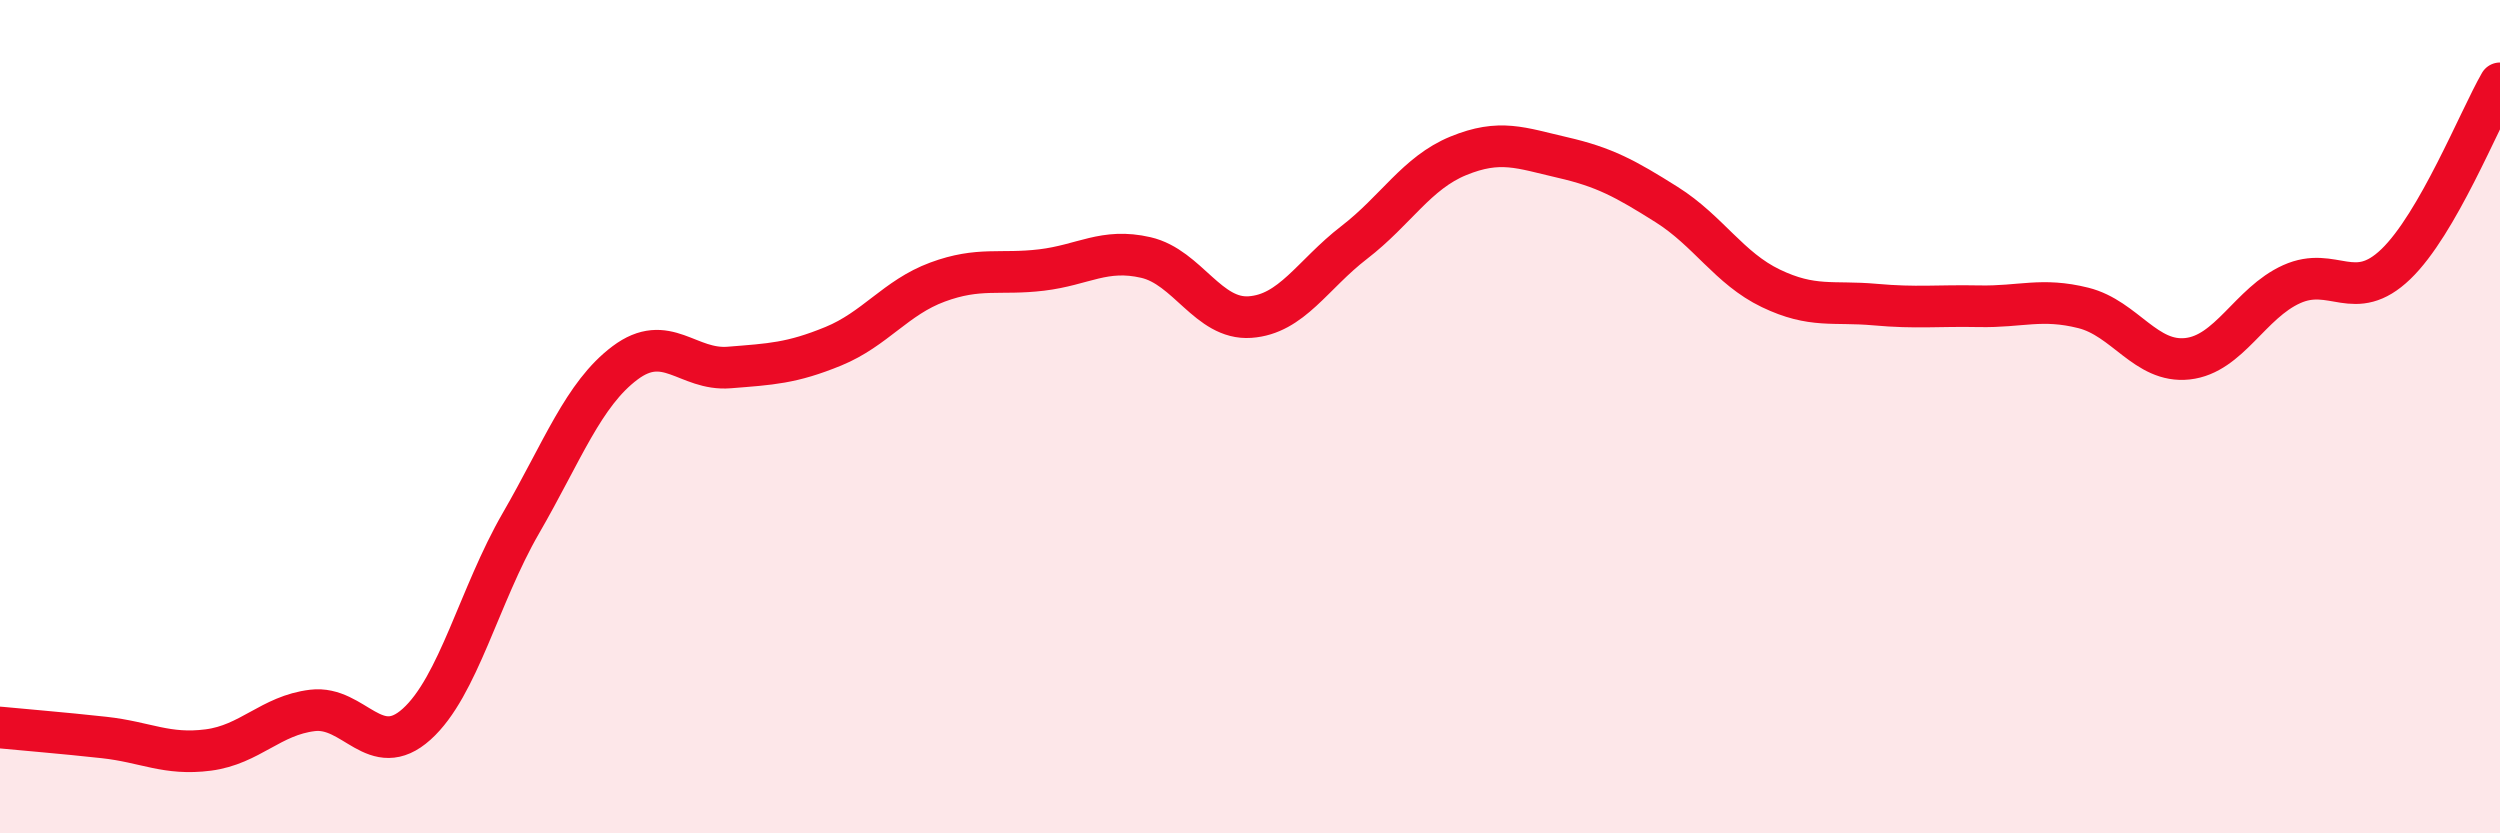 
    <svg width="60" height="20" viewBox="0 0 60 20" xmlns="http://www.w3.org/2000/svg">
      <path
        d="M 0,17.46 C 0.5,17.51 1.5,17.59 2.5,17.7 C 3.5,17.81 4,18.13 5,18 C 6,17.87 6.5,17.17 7.5,17.05 C 8.5,16.93 9,18.28 10,17.38 C 11,16.48 11.5,14.29 12.5,12.56 C 13.5,10.83 14,9.46 15,8.71 C 16,7.96 16.5,8.9 17.5,8.82 C 18.5,8.74 19,8.72 20,8.31 C 21,7.9 21.5,7.14 22.5,6.77 C 23.5,6.4 24,6.6 25,6.48 C 26,6.36 26.5,5.95 27.5,6.18 C 28.5,6.41 29,7.68 30,7.61 C 31,7.54 31.5,6.59 32.5,5.82 C 33.5,5.05 34,4.15 35,3.74 C 36,3.33 36.5,3.55 37.5,3.78 C 38.5,4.01 39,4.28 40,4.91 C 41,5.54 41.5,6.44 42.5,6.92 C 43.5,7.4 44,7.22 45,7.31 C 46,7.4 46.5,7.33 47.5,7.35 C 48.5,7.37 49,7.14 50,7.39 C 51,7.64 51.5,8.72 52.5,8.61 C 53.5,8.5 54,7.27 55,6.82 C 56,6.37 56.5,7.3 57.5,6.34 C 58.5,5.38 59.5,2.87 60,2L60 20L0 20Z"
        fill="#EB0A25"
        opacity="0.1"
        stroke-linecap="round"
        stroke-linejoin="round"
      />
      <path
        d="M 0,17.46 C 0.5,17.51 1.5,17.59 2.5,17.7 C 3.5,17.81 4,18.13 5,18 C 6,17.87 6.5,17.17 7.5,17.05 C 8.5,16.93 9,18.28 10,17.38 C 11,16.48 11.5,14.29 12.5,12.56 C 13.5,10.83 14,9.46 15,8.71 C 16,7.96 16.5,8.9 17.5,8.82 C 18.5,8.74 19,8.72 20,8.31 C 21,7.9 21.5,7.14 22.5,6.77 C 23.5,6.4 24,6.6 25,6.48 C 26,6.36 26.5,5.95 27.5,6.18 C 28.5,6.41 29,7.68 30,7.61 C 31,7.54 31.5,6.59 32.5,5.82 C 33.5,5.05 34,4.15 35,3.74 C 36,3.33 36.5,3.55 37.5,3.78 C 38.5,4.01 39,4.28 40,4.91 C 41,5.54 41.5,6.44 42.5,6.92 C 43.5,7.4 44,7.22 45,7.31 C 46,7.4 46.5,7.33 47.5,7.35 C 48.5,7.37 49,7.14 50,7.39 C 51,7.64 51.5,8.72 52.5,8.61 C 53.5,8.5 54,7.27 55,6.82 C 56,6.37 56.5,7.3 57.5,6.34 C 58.5,5.38 59.5,2.87 60,2"
        stroke="#EB0A25"
        stroke-width="1"
        fill="none"
        stroke-linecap="round"
        stroke-linejoin="round"
      />
    </svg>
  